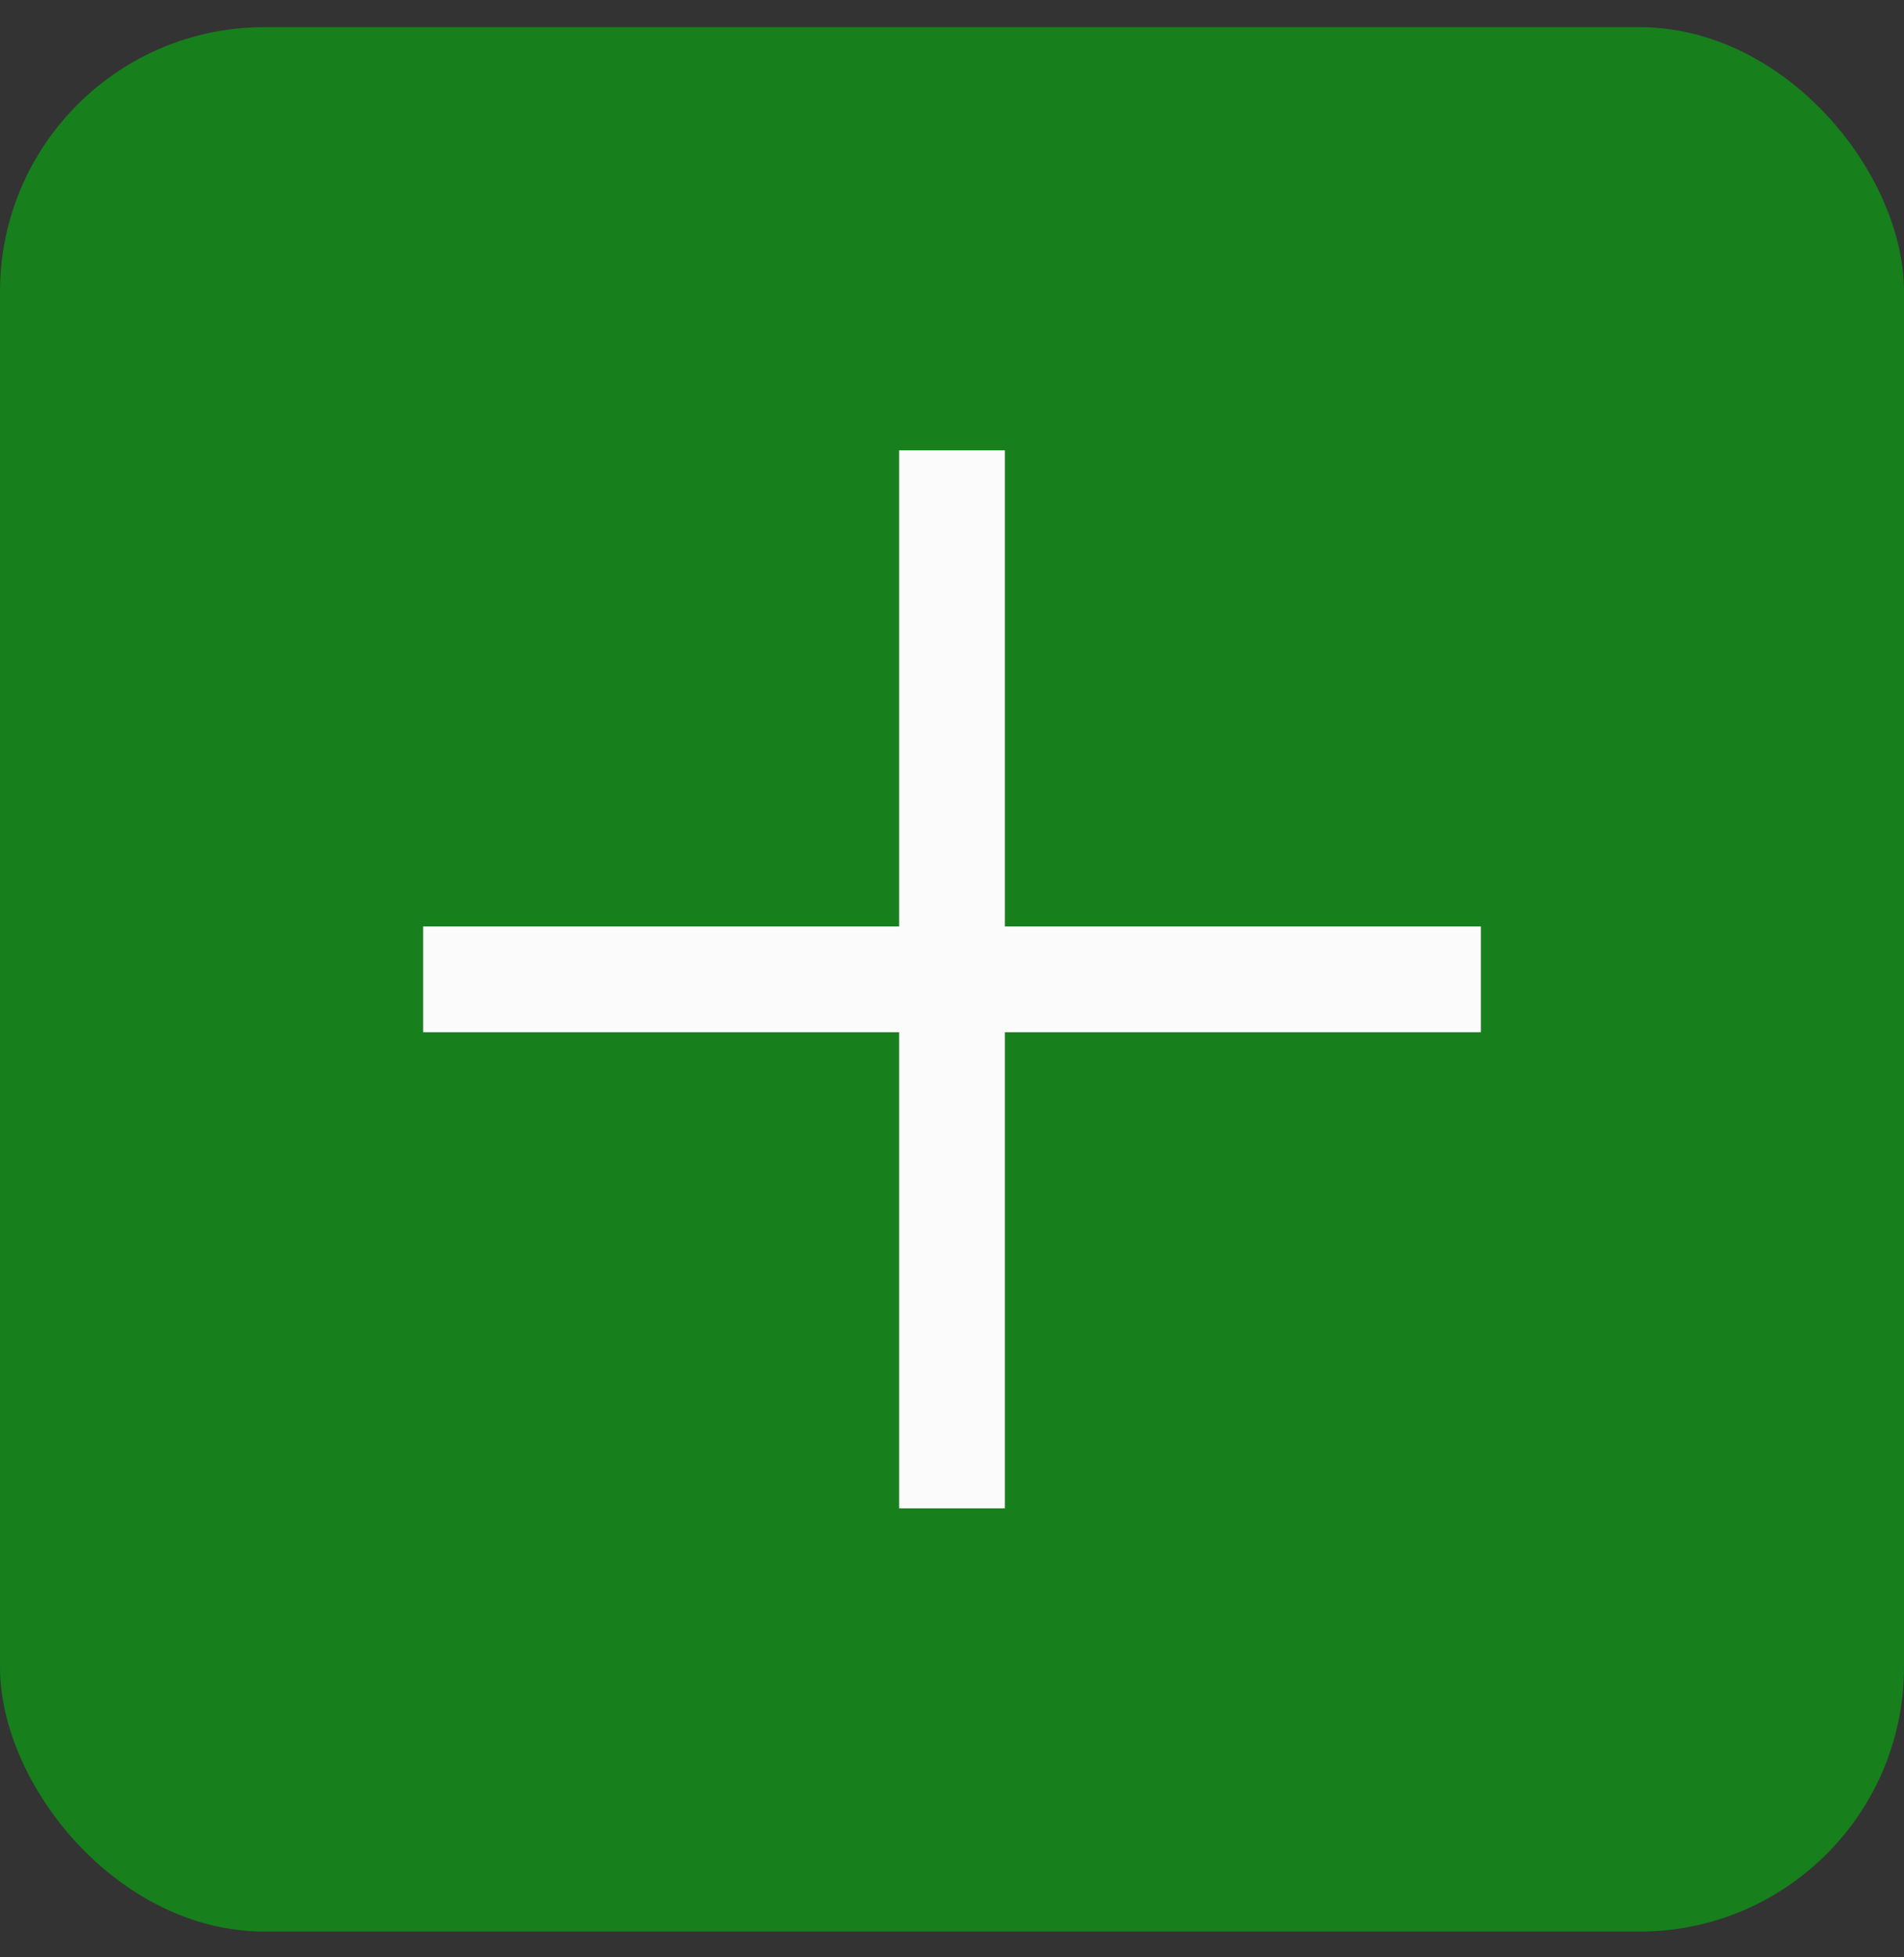 <?xml version="1.0" encoding="UTF-8"?> <svg xmlns="http://www.w3.org/2000/svg" width="36" height="37" viewBox="0 0 36 37" fill="none"><rect x="0" y="0" width="36" height="37" fill="#333333" stroke="none"/><rect y="0.513" width="36" height="36" rx="5" fill="#177F1C"></rect><path d="M8 18.513H18M28 18.513H18M18 18.513V8.513M18 18.513V28.513" stroke="#FBFBFB" stroke-width="2"></path></svg> 